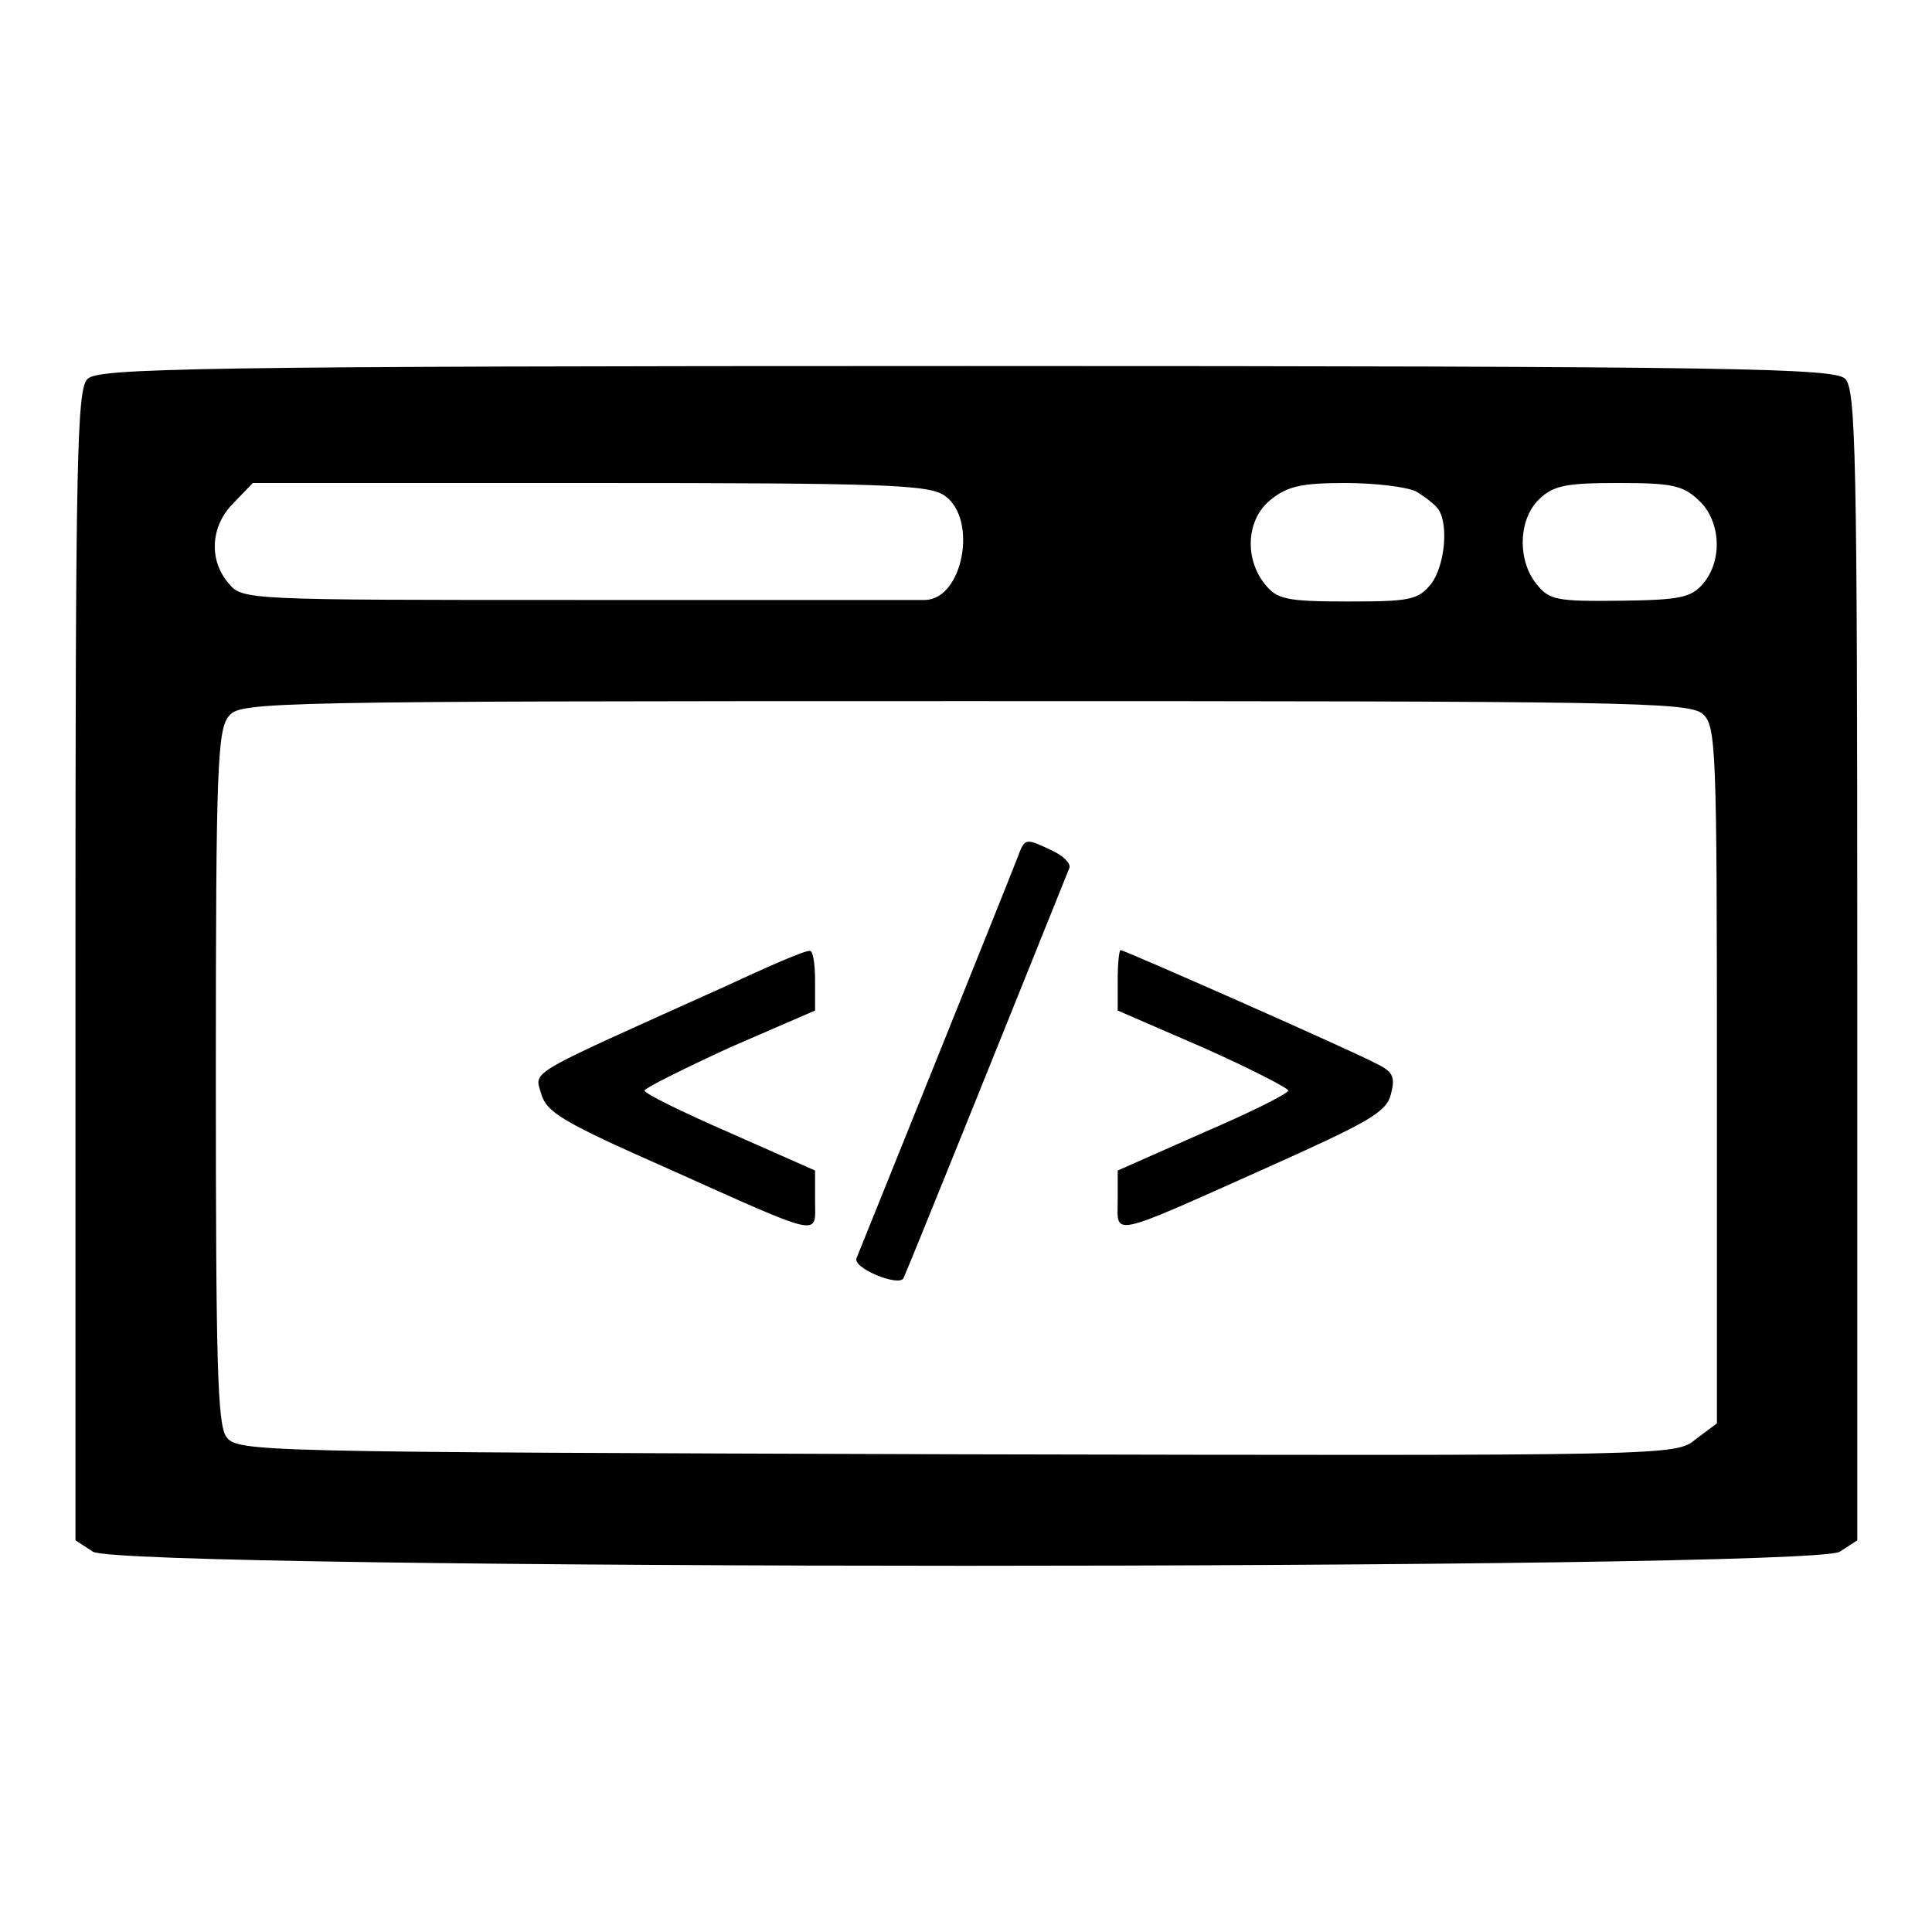 <?xml version="1.0" encoding="utf-8"?>
<!-- Svg Vector Icons : http://www.onlinewebfonts.com/icon -->
<!DOCTYPE svg PUBLIC "-//W3C//DTD SVG 1.1//EN" "http://www.w3.org/Graphics/SVG/1.1/DTD/svg11.dtd">
<svg version="1.1" xmlns="http://www.w3.org/2000/svg" xmlns:xlink="http://www.w3.org/1999/xlink" x="0px" y="0px" viewBox="0 0 256 256" enable-background="new 0 0 256 256" xml:space="preserve">
<g><g><g><path fill="#000000" d="M11.6,50.2c-1.4,1.4-1.6,9.9-1.6,77.7v76.2l2.3,1.5c3.5,2.5,228,2.5,231.5,0l2.3-1.5v-76.2c0-67.8-0.2-76.3-1.6-77.7S231,48.5,128,48.5C25,48.5,13.1,48.8,11.6,50.2z M125.2,65.7c4.4,3.1,2.4,13.8-2.7,13.8c-0.9,0-21.6,0-46.1,0c-43.8,0-44.3,0-46.1-2.2c-2.7-3.1-2.4-7.7,0.7-10.7l2.5-2.6h44.6C117,64,123.2,64.2,125.2,65.7z M187.6,65.1c1.2,0.7,2.6,1.8,3,2.4c1.4,2.1,0.8,7.6-1,9.9c-1.7,2.1-2.8,2.3-11,2.3s-9.4-0.3-11-2.3c-2.8-3.5-2.4-8.7,0.8-11.2c2.2-1.8,4.2-2.2,9.9-2.2C182.1,64,186.3,64.5,187.6,65.1z M225.1,66.3c2.9,2.7,3.2,7.9,0.6,11c-1.6,1.9-3.1,2.2-11,2.3c-8.5,0.1-9.4-0.1-11.1-2.2c-2.6-3.2-2.4-8.7,0.4-11.3c1.9-1.8,3.6-2.1,10.5-2.1C221.5,64,223,64.3,225.1,66.3z M225.6,94.6c1.8,1.5,1.9,4.4,1.9,47.8v46.2l-2.8,2.1c-2.7,2.2-2.7,2.2-97.9,2c-93-0.3-95.3-0.3-96.8-2.3c-1.2-1.6-1.4-9.9-1.4-47.9c0-41.1,0.2-46,1.8-47.7c1.5-1.8,6-1.9,97.5-1.9C215.6,92.9,223.8,93,225.6,94.6z"/><path fill="#000000" d="M134.8,113.7c-1.1,2.9-20.6,51.3-21.3,53c-0.6,1.3,5.5,3.8,6.2,2.7c0.3-0.5,13-32,22-54.4c0.2-0.6-0.8-1.6-2.3-2.3C135.8,111,135.8,111,134.8,113.7z"/><path fill="#000000" d="M96.1,130.7c-26.6,12-25.3,11.1-24.4,14.2c0.7,2.5,2.9,3.8,16.7,9.9c21,9.4,19.6,9.1,19.6,4.2v-3.9l-11.3-5c-6.2-2.7-11.3-5.2-11.3-5.6c0-0.3,5.2-2.9,11.3-5.7l11.3-4.9v-4c0-2.3-0.3-4-0.7-3.9C106.7,125.9,101.7,128.1,96.1,130.7z"/><path fill="#000000" d="M148.1,129.9v4l11.3,4.9c6.3,2.8,11.3,5.4,11.3,5.7c0,0.4-5,2.9-11.3,5.6l-11.3,5v3.9c0,4.8-1.4,5.2,19.6-4.2c13.6-6.1,16-7.4,16.6-9.8c0.6-2.3,0.3-3-2-4.1c-3.4-1.8-33.3-15-33.8-15C148.3,125.8,148.1,127.6,148.1,129.9z"/></g></g></g>
</svg>